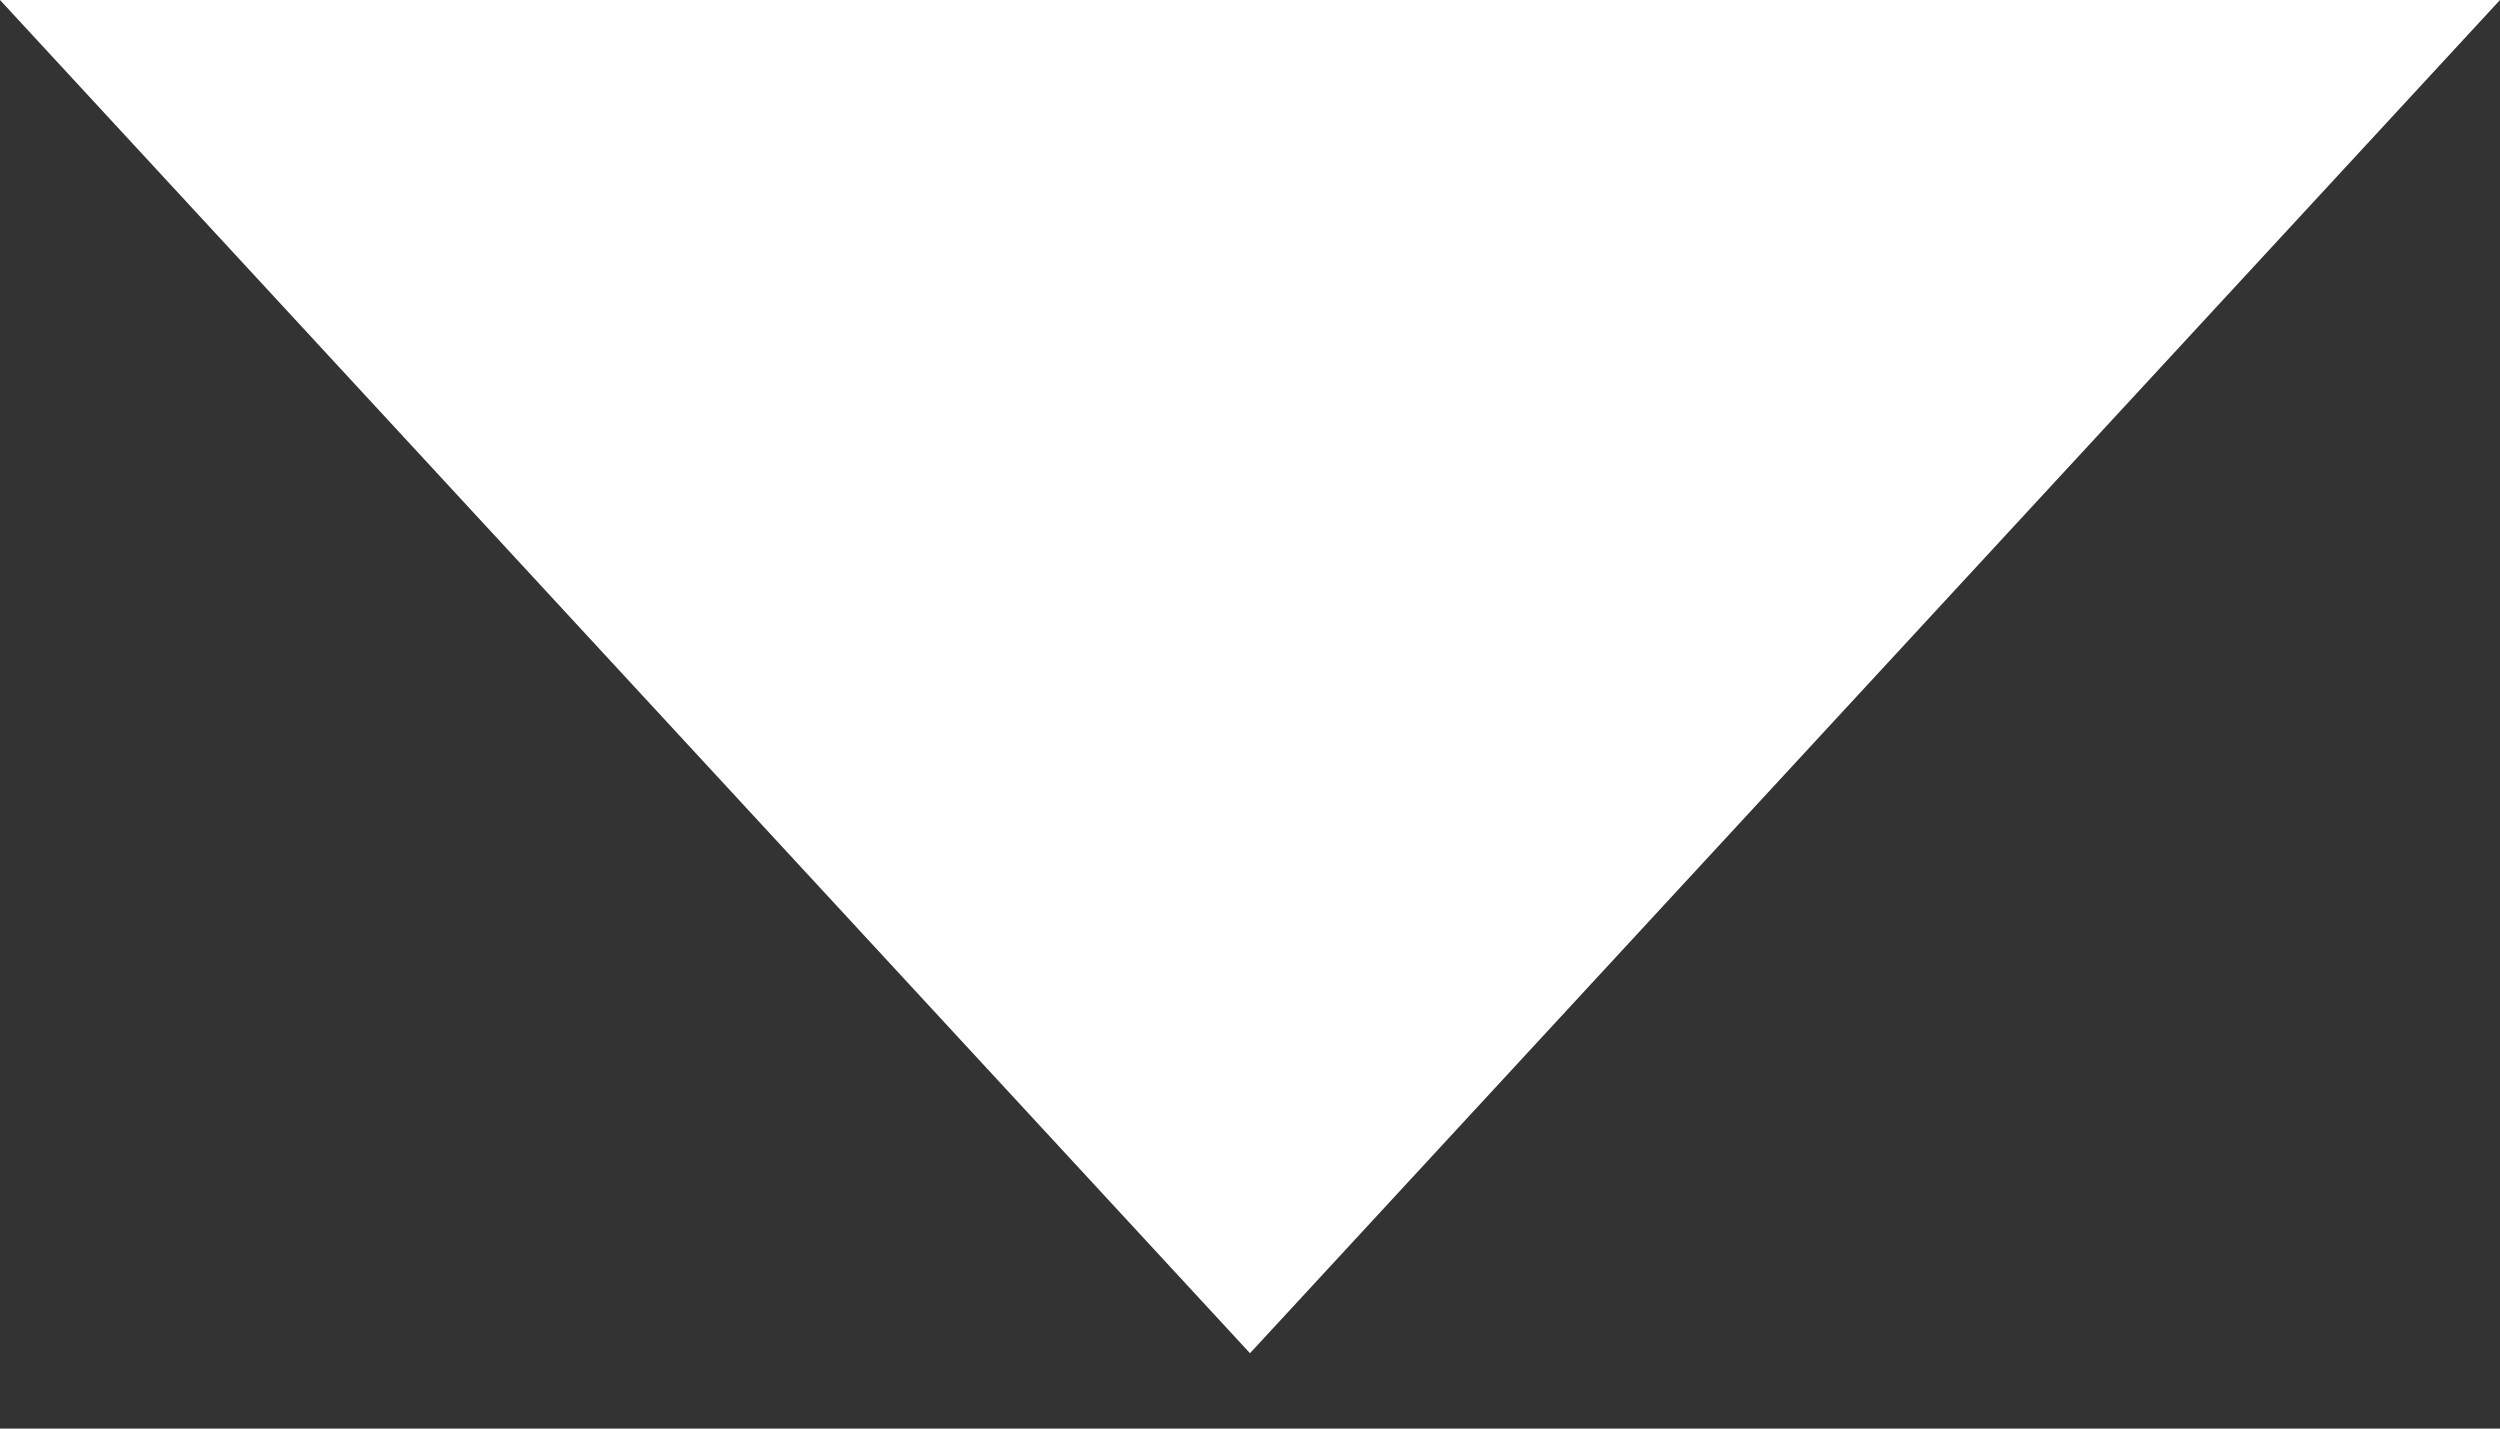 <svg fill="none" height="4" viewBox="0 0 7 4" width="7" xmlns="http://www.w3.org/2000/svg"><rect x="0" y="0" width="7" height="4" fill="#333333" stroke="none"/><path d="m3.5 3.789-3.5-3.789 7.0 0z" fill="#fff"/></svg>